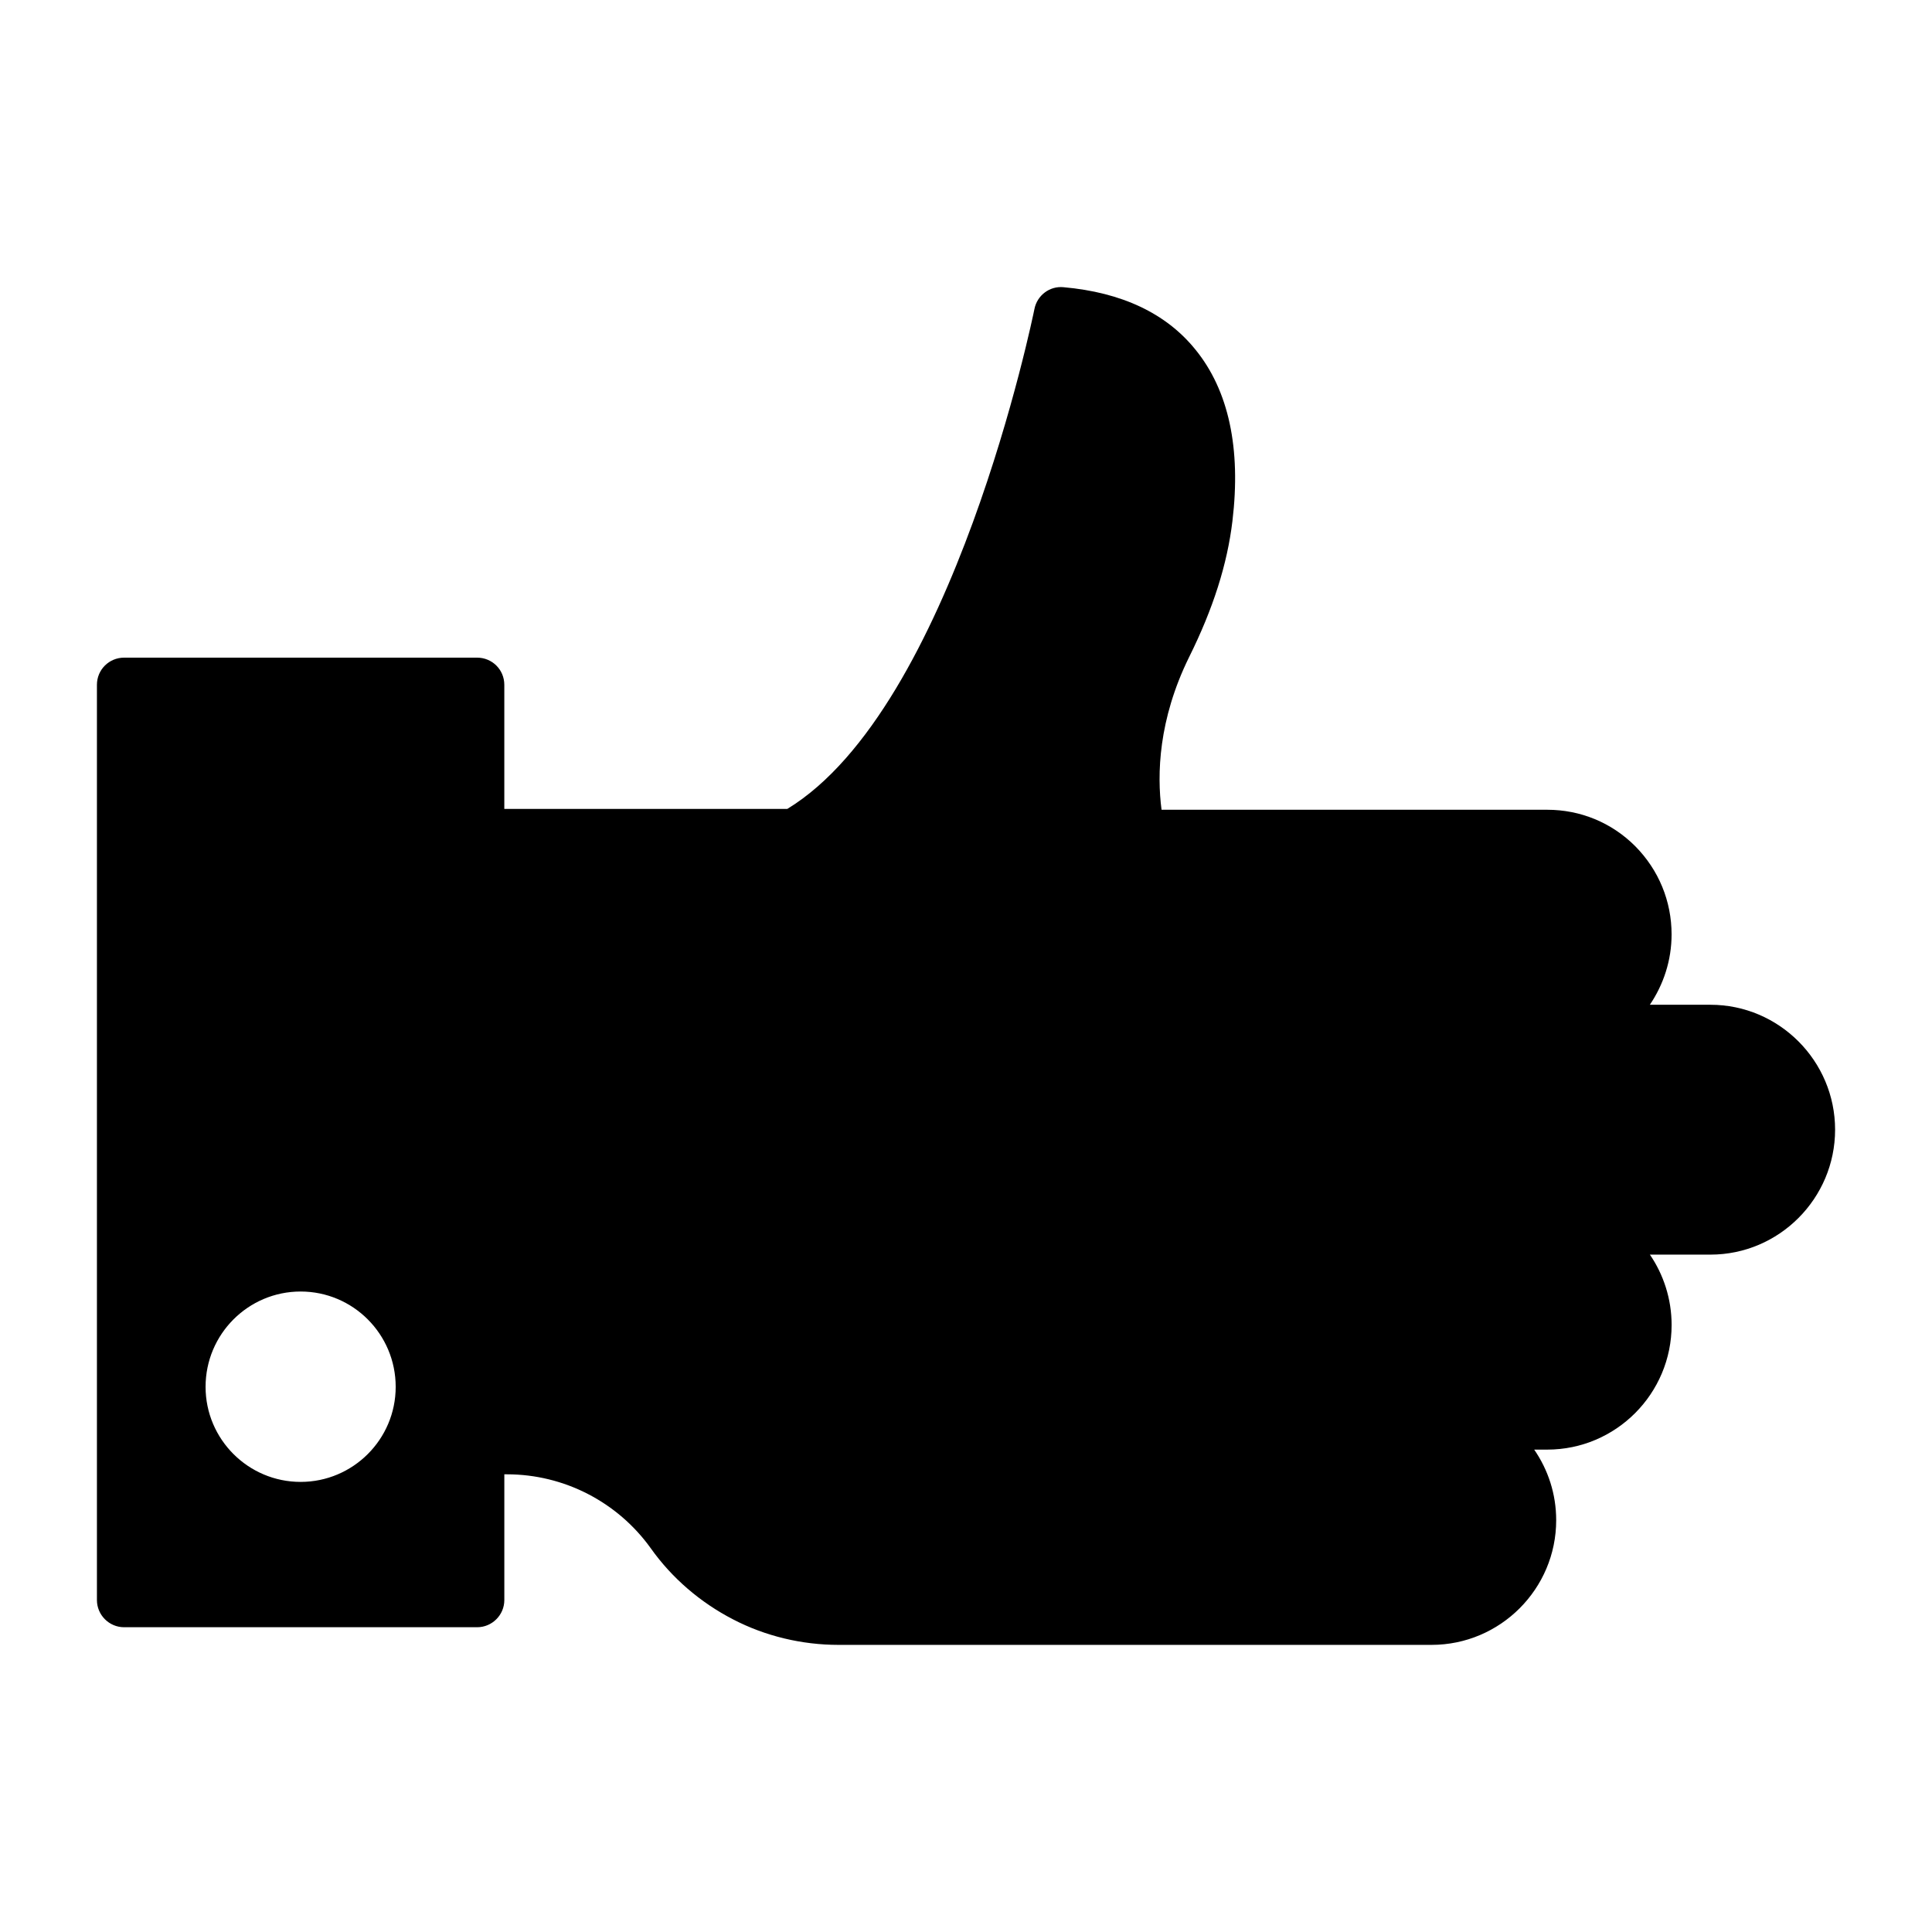 <?xml version="1.0" encoding="UTF-8"?>
<!-- Uploaded to: SVG Repo, www.svgrepo.com, Generator: SVG Repo Mixer Tools -->
<svg fill="#000000" width="800px" height="800px" version="1.1" viewBox="144 144 512 512" xmlns="http://www.w3.org/2000/svg">
 <path d="m597.28 410.27h-16.051c3.598-5.324 5.758-11.73 5.758-18.641 0-8.781-3.383-17.059-9.645-23.391-6.262-6.262-14.539-9.645-23.32-9.645l-102.2-0.004c-1.223-9.355-0.863-23.824 7.269-40.379 6.406-12.883 10.148-24.688 11.516-36.129 2.305-19.289-1.008-34.617-9.789-45.414-7.773-9.645-19.578-15.188-34.98-16.555-3.672-0.359-6.981 2.16-7.699 5.758-0.215 1.078-21.52 105.73-65.496 132.5l-74.996 0.004v-32.891c0-4.031-3.238-7.199-7.199-7.199h-93.562c-3.957 0-7.199 3.168-7.199 7.199v242.55c0 3.957 3.238 7.199 7.199 7.199h93.566c3.957 0 7.199-3.238 7.199-7.199v-33.324h0.719c15.113 0 29.293 7.34 38.074 19.578 5.613 7.918 13.172 14.395 21.809 18.855 8.566 4.461 18.281 6.766 27.926 6.766h157.19c18.207 0 33.035-14.828 33.035-33.035 0-6.981-2.16-13.387-5.828-18.711h3.453c18.207 0 32.965-14.828 32.965-33.035 0-6.91-2.16-13.387-5.758-18.641h16.051c18.203 0 33.031-14.898 33.031-33.109 0-18.207-14.828-33.105-33.035-33.105zm-373.61 126.45c-13.891 0-25.191-11.301-25.191-25.191 0-13.961 11.301-25.262 25.191-25.262 13.891 0 25.191 11.301 25.191 25.266 0 13.891-11.301 25.188-25.191 25.188z"/>
</svg>